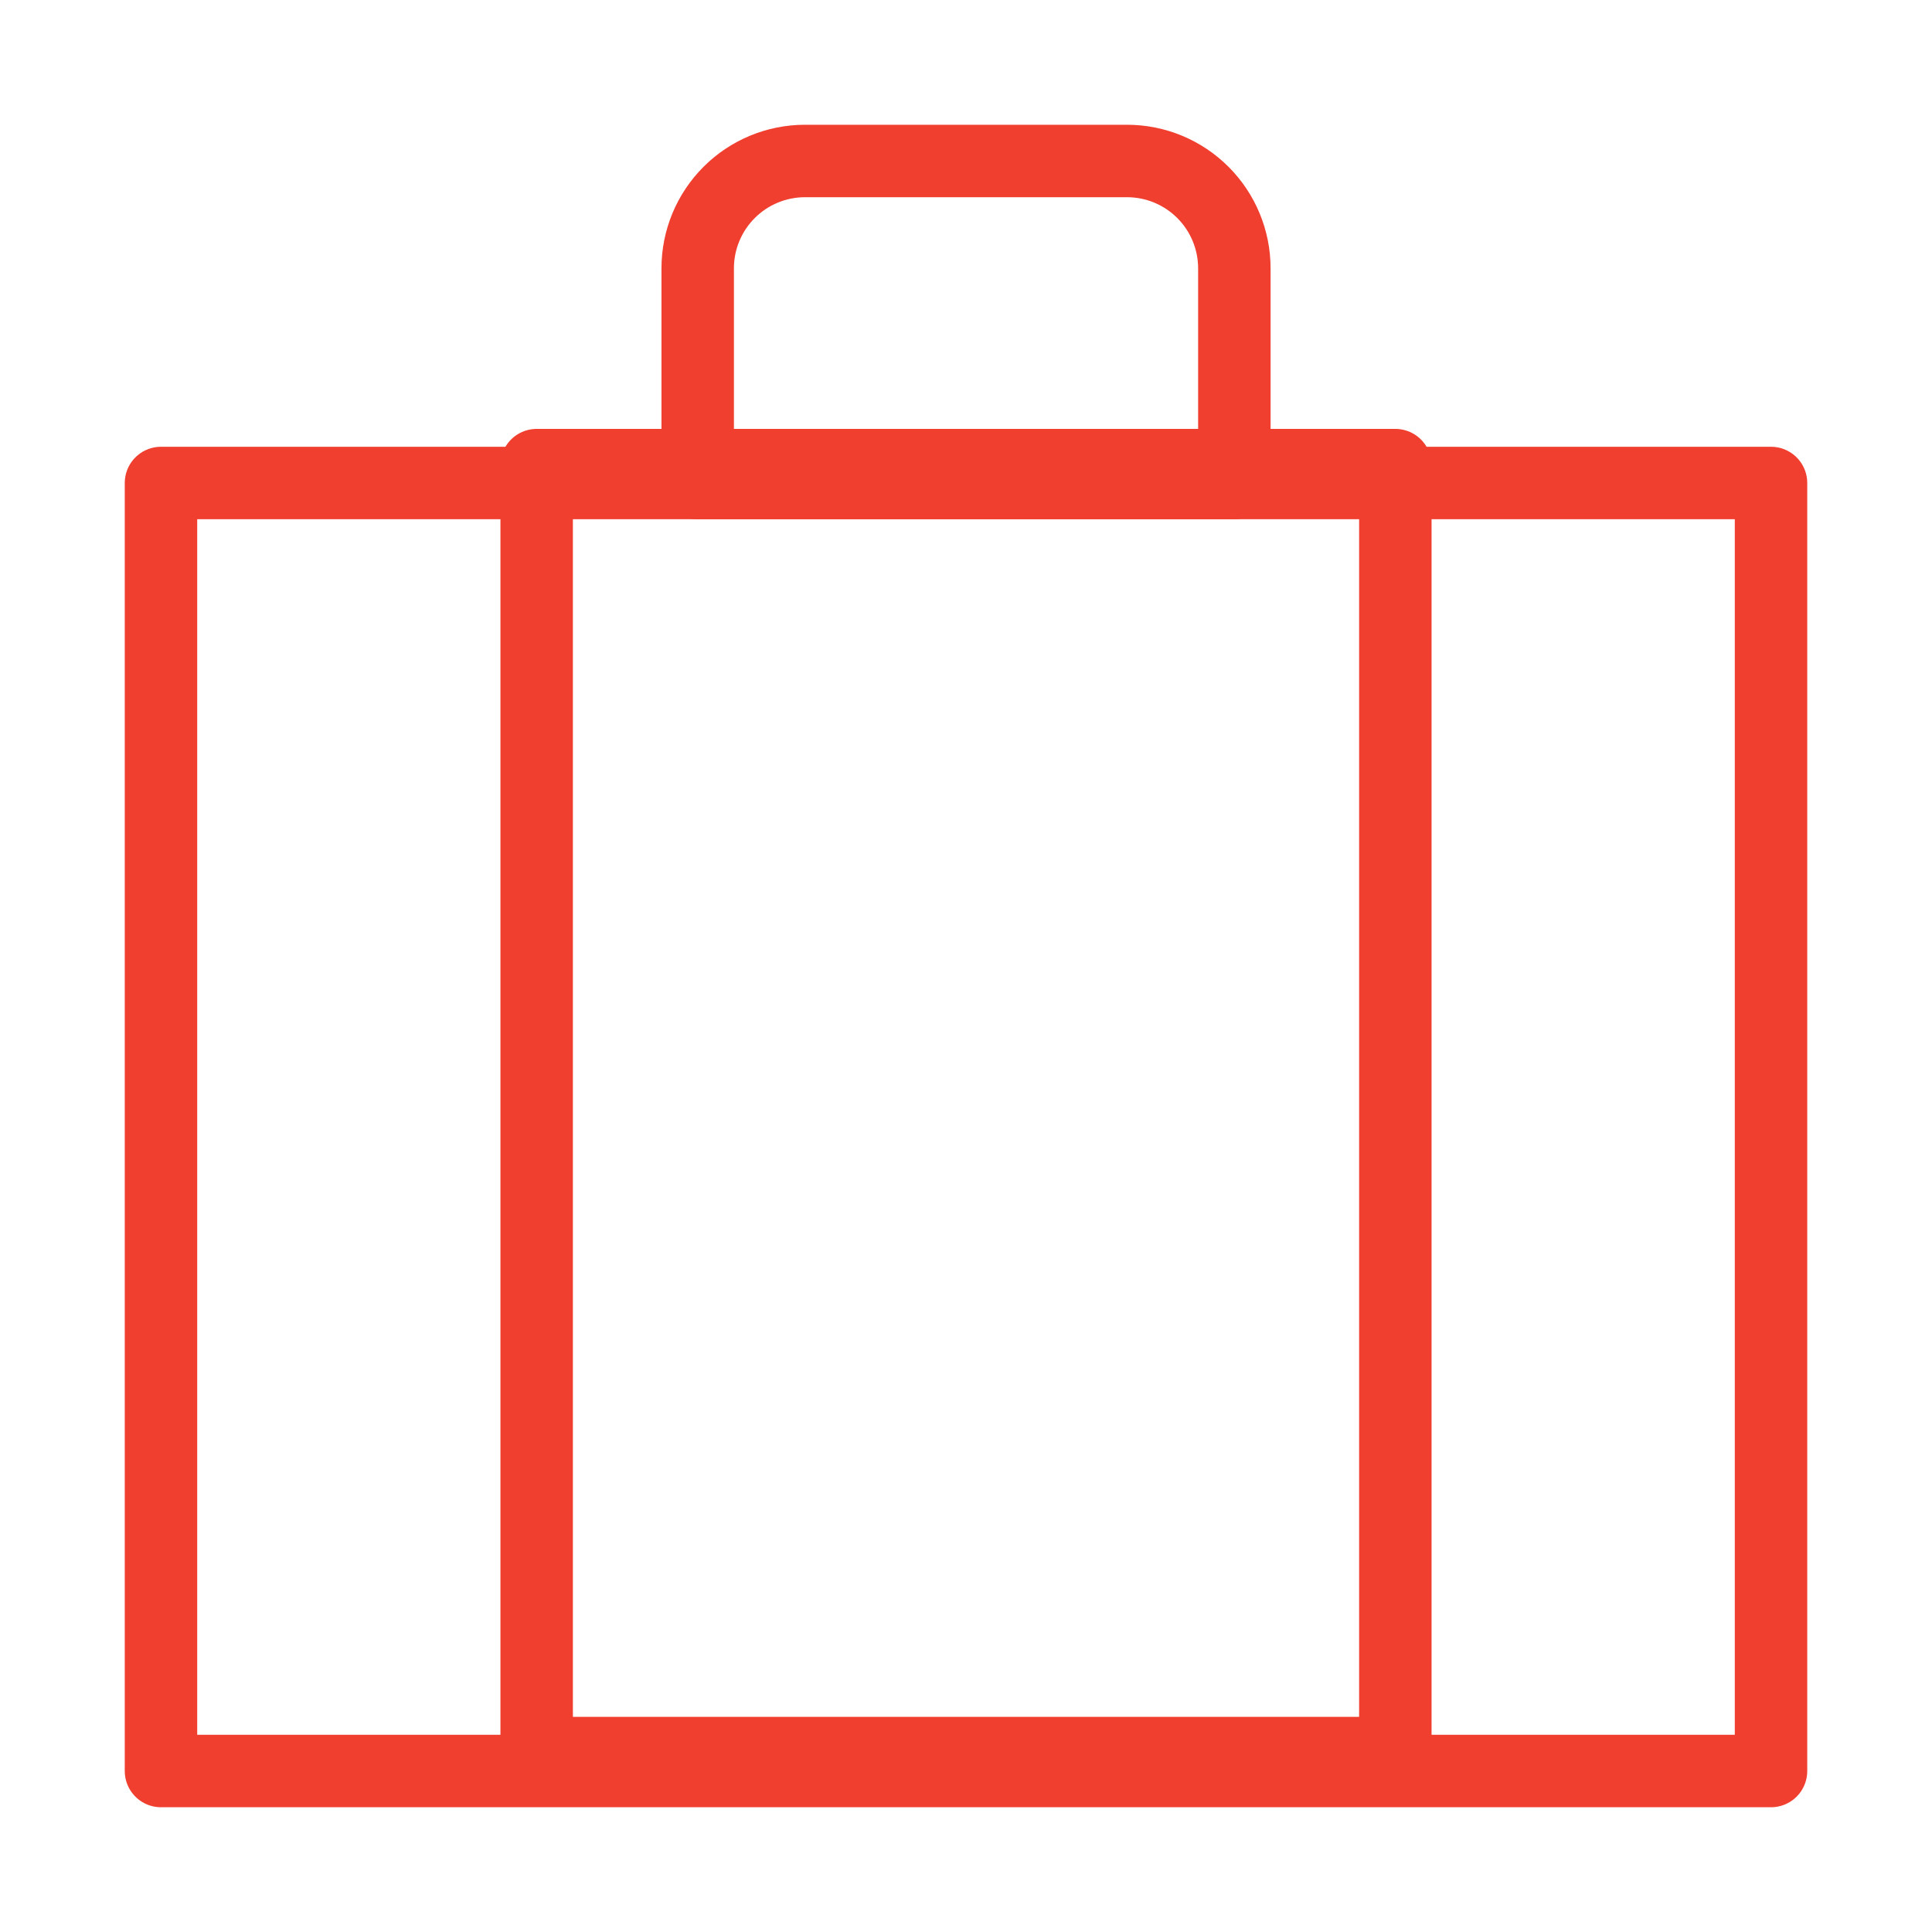 <svg xmlns="http://www.w3.org/2000/svg" fill="none" viewBox="0 0 40 40" height="40" width="40">
<path stroke-linejoin="round" stroke-linecap="round" stroke-width="1.5" stroke="#F03E2F" d="M3.333 10H36.667V36.667H3.333V10Z"></path>
<path stroke-linejoin="round" stroke-linecap="round" stroke-width="1.5" stroke="#F03E2F" d="M11.111 9.63H28.889V36.296H11.111V9.63Z"></path>
<path stroke-linejoin="round" stroke-linecap="round" stroke-width="1.5" stroke="#F03E2F" d="M23.334 3.333H16.667C16.078 3.333 15.512 3.567 15.096 3.984C14.679 4.401 14.445 4.966 14.445 5.555V10H25.556V5.555C25.556 4.966 25.322 4.401 24.905 3.984C24.488 3.567 23.923 3.333 23.334 3.333V3.333Z"></path>
</svg>
